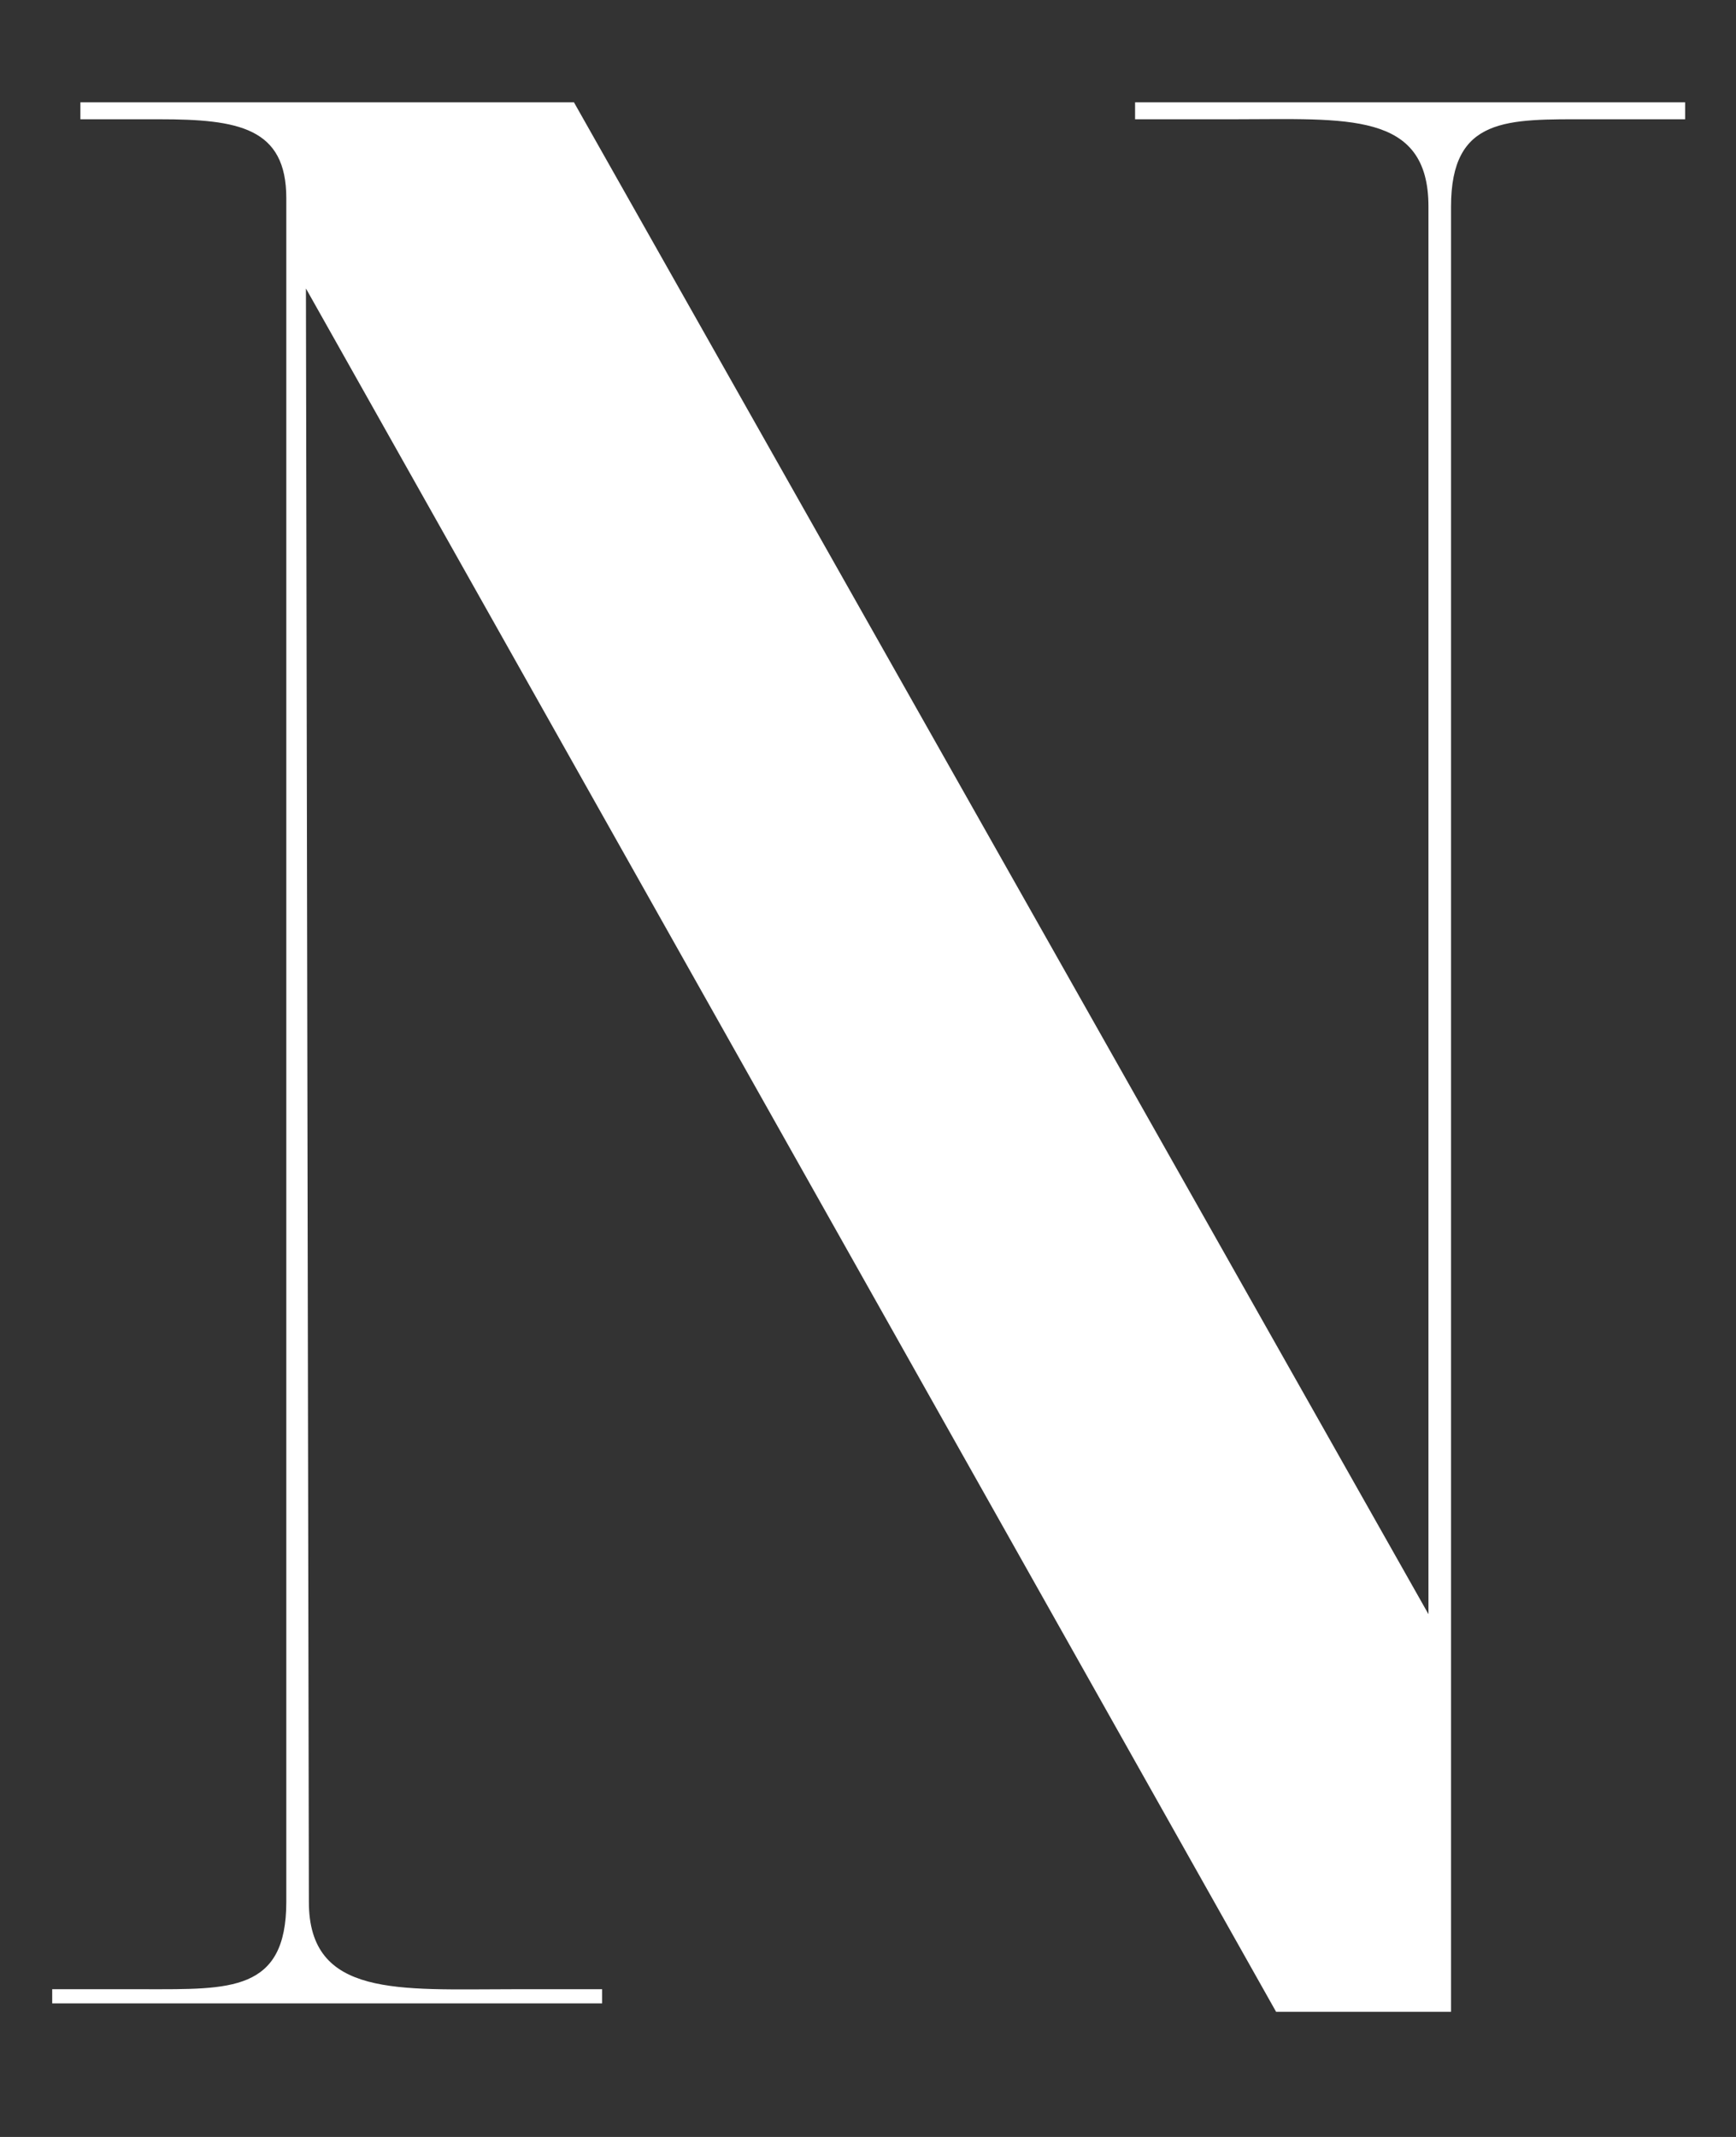 <?xml version="1.0" encoding="UTF-8"?> <svg xmlns="http://www.w3.org/2000/svg" width="13" height="16" viewBox="0 0 13 16" fill="none"><rect x="0" y="0" width="13" height="16" fill="#333333" stroke="none"/><path d="M8.5 0.893V0.766H12.619V0.893H11.901C11.288 0.893 10.866 0.871 10.866 1.547C10.866 1.547 10.866 6.785 10.866 15.063H9.556L2.291 2.16L2.313 14.24C2.313 14.958 2.988 14.894 3.833 14.894H4.509V15H0.391V14.894H1.088C1.721 14.894 2.144 14.915 2.144 14.24V1.484C2.144 0.956 1.785 0.893 1.193 0.893H0.602V0.766H4.298L10.697 12.086V1.547C10.697 0.829 10.084 0.893 9.24 0.893H8.5Z" fill="white"></path></svg> 